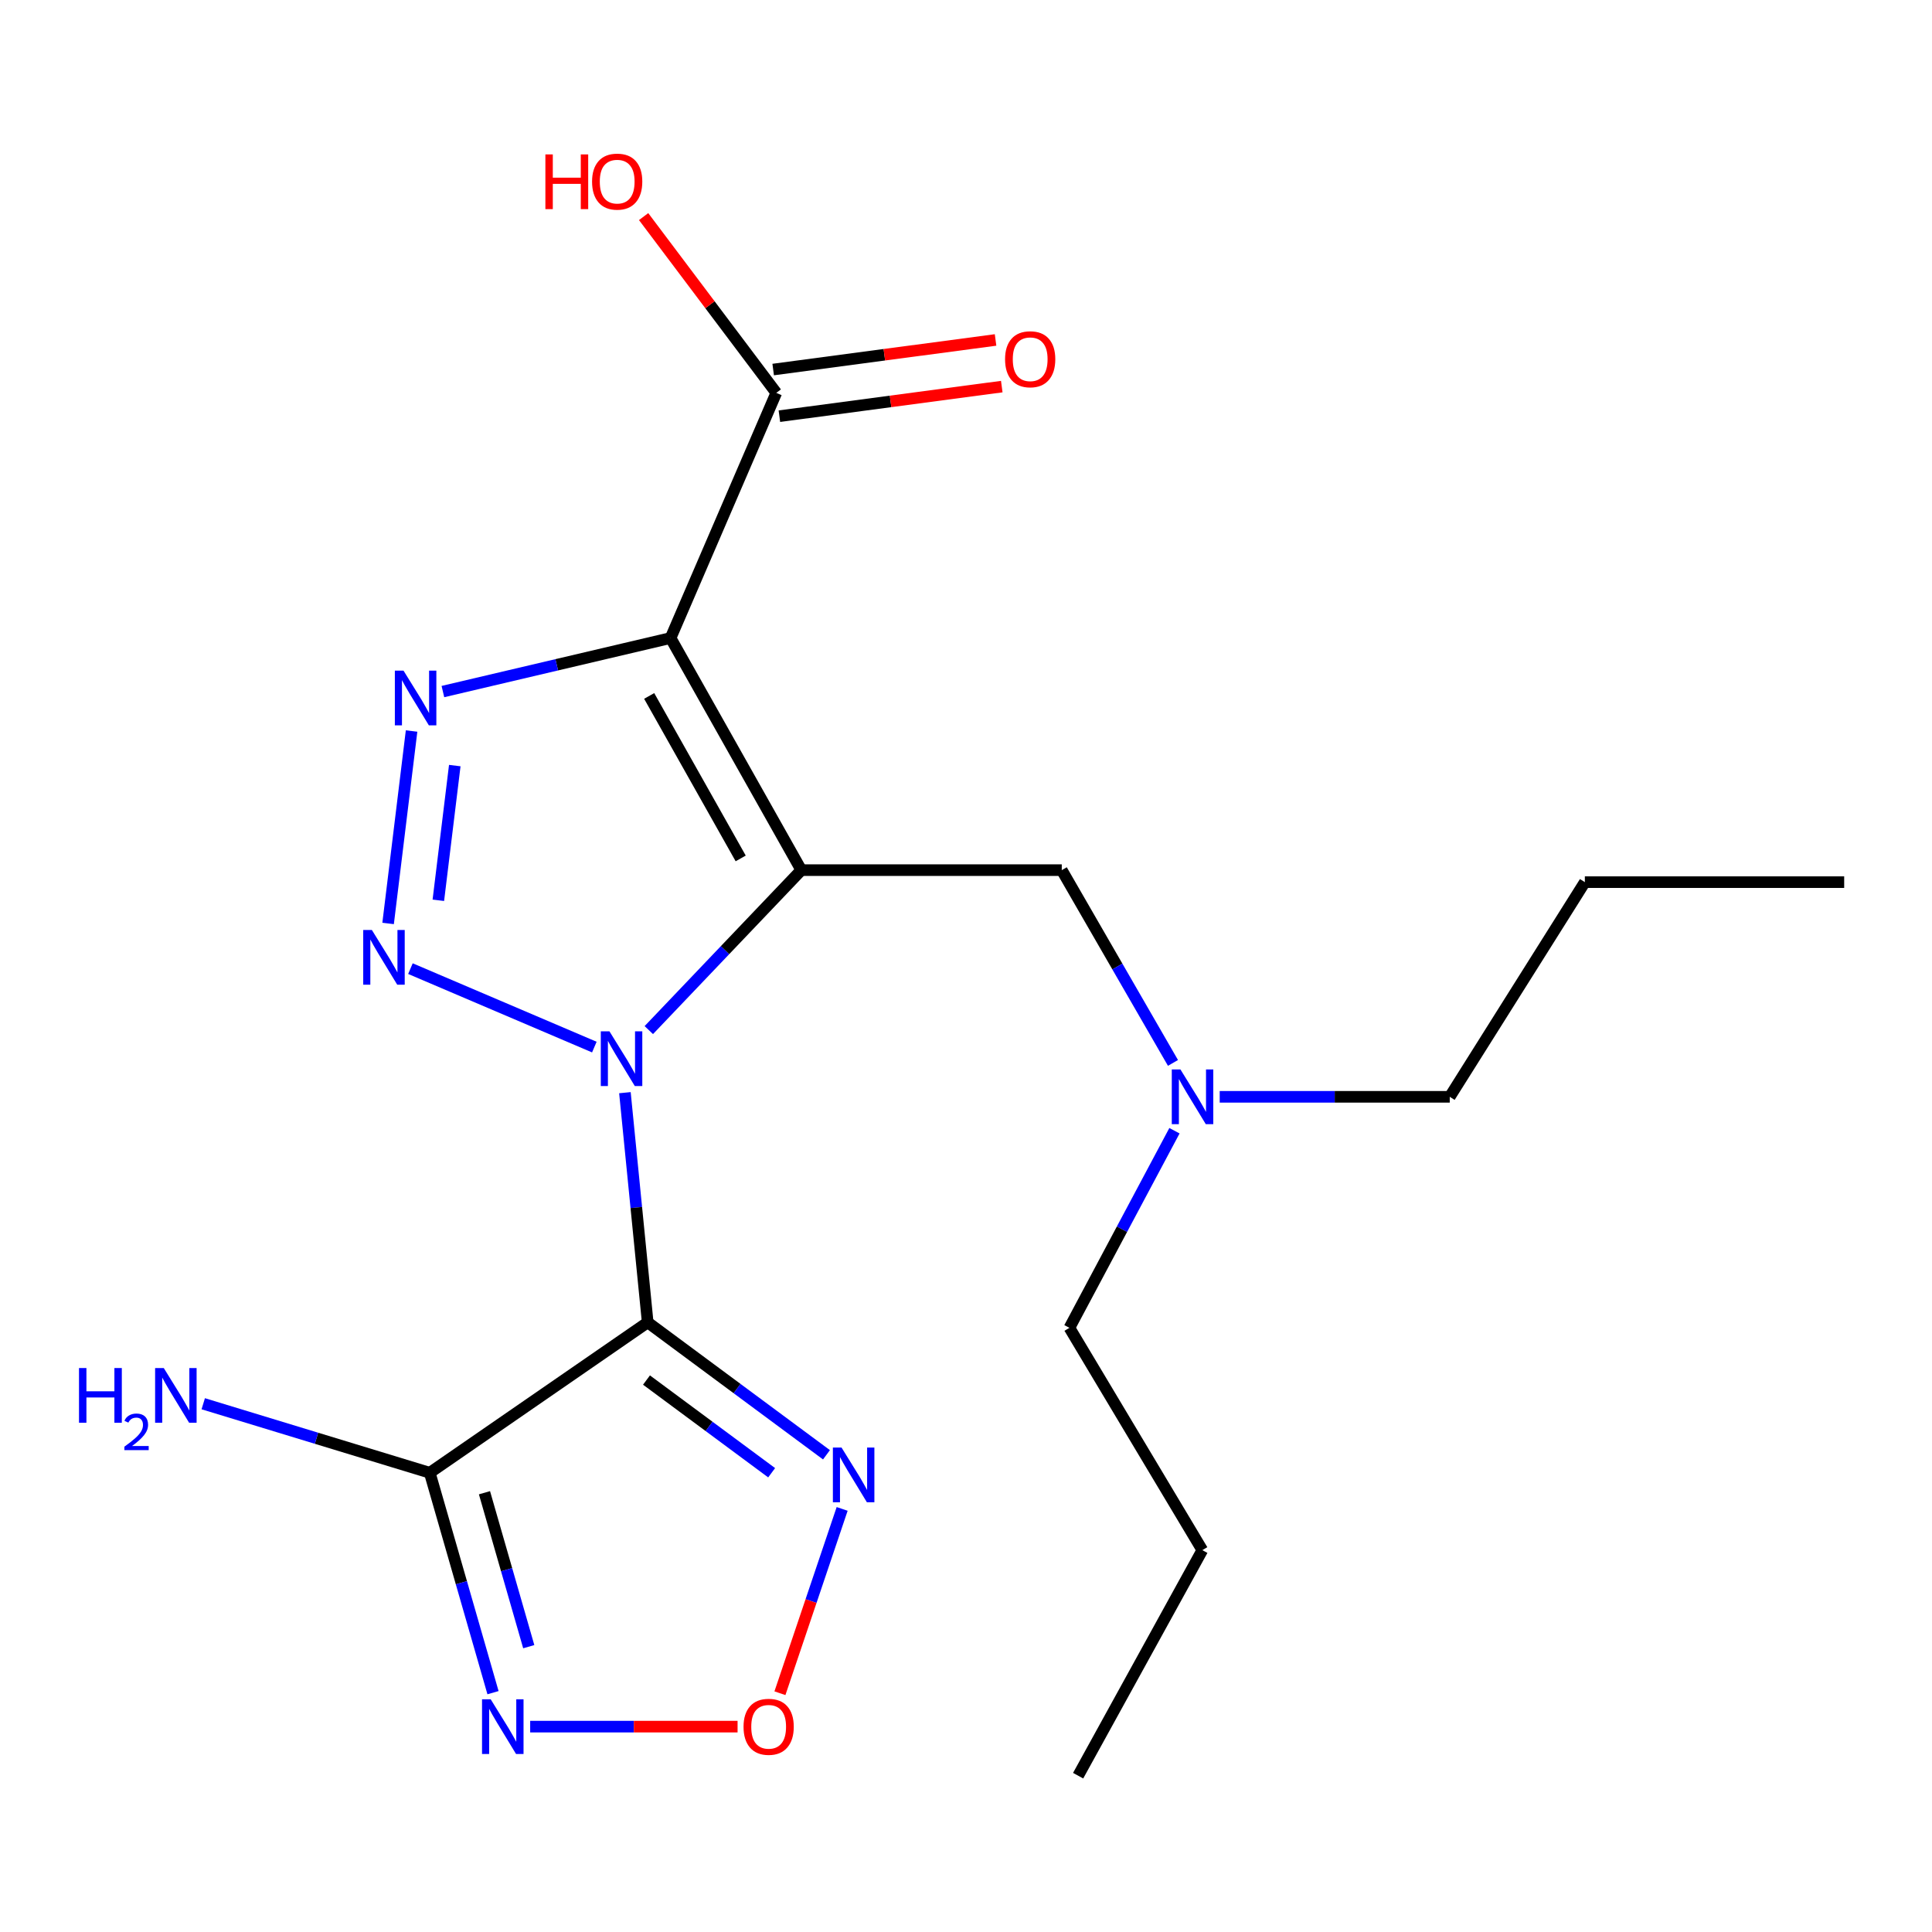 <?xml version='1.0' encoding='iso-8859-1'?>
<svg version='1.1' baseProfile='full'
              xmlns='http://www.w3.org/2000/svg'
                      xmlns:rdkit='http://www.rdkit.org/xml'
                      xmlns:xlink='http://www.w3.org/1999/xlink'
                  xml:space='preserve'
width='1000px' height='1000px' viewBox='0 0 1000 1000'>
<!-- END OF HEADER -->
<rect style='opacity:1.0;fill:#FFFFFF;stroke:none' width='1000' height='1000' x='0' y='0'> </rect>
<path class='bond-0' d='M 335.822,533.176 L 375.289,491.779' style='fill:none;fill-rule:evenodd;stroke:#0000FF;stroke-width:6px;stroke-linecap:butt;stroke-linejoin:miter;stroke-opacity:1' />
<path class='bond-0' d='M 375.289,491.779 L 414.757,450.383' style='fill:none;fill-rule:evenodd;stroke:#000000;stroke-width:6px;stroke-linecap:butt;stroke-linejoin:miter;stroke-opacity:1' />
<path class='bond-1' d='M 323.455,565.565 L 329.35,625.009' style='fill:none;fill-rule:evenodd;stroke:#0000FF;stroke-width:6px;stroke-linecap:butt;stroke-linejoin:miter;stroke-opacity:1' />
<path class='bond-1' d='M 329.35,625.009 L 335.245,684.453' style='fill:none;fill-rule:evenodd;stroke:#000000;stroke-width:6px;stroke-linecap:butt;stroke-linejoin:miter;stroke-opacity:1' />
<path class='bond-3' d='M 307.629,541.969 L 212.441,501.363' style='fill:none;fill-rule:evenodd;stroke:#0000FF;stroke-width:6px;stroke-linecap:butt;stroke-linejoin:miter;stroke-opacity:1' />
<path class='bond-2' d='M 414.757,450.383 L 347.087,330.242' style='fill:none;fill-rule:evenodd;stroke:#000000;stroke-width:6px;stroke-linecap:butt;stroke-linejoin:miter;stroke-opacity:1' />
<path class='bond-2' d='M 383.381,444.317 L 336.012,360.219' style='fill:none;fill-rule:evenodd;stroke:#000000;stroke-width:6px;stroke-linecap:butt;stroke-linejoin:miter;stroke-opacity:1' />
<path class='bond-10' d='M 414.757,450.383 L 549.569,450.383' style='fill:none;fill-rule:evenodd;stroke:#000000;stroke-width:6px;stroke-linecap:butt;stroke-linejoin:miter;stroke-opacity:1' />
<path class='bond-5' d='M 335.245,684.453 L 222.439,762.3' style='fill:none;fill-rule:evenodd;stroke:#000000;stroke-width:6px;stroke-linecap:butt;stroke-linejoin:miter;stroke-opacity:1' />
<path class='bond-6' d='M 335.245,684.453 L 381.513,718.725' style='fill:none;fill-rule:evenodd;stroke:#000000;stroke-width:6px;stroke-linecap:butt;stroke-linejoin:miter;stroke-opacity:1' />
<path class='bond-6' d='M 381.513,718.725 L 427.782,752.998' style='fill:none;fill-rule:evenodd;stroke:#0000FF;stroke-width:6px;stroke-linecap:butt;stroke-linejoin:miter;stroke-opacity:1' />
<path class='bond-6' d='M 334.625,714.31 L 367.013,738.301' style='fill:none;fill-rule:evenodd;stroke:#000000;stroke-width:6px;stroke-linecap:butt;stroke-linejoin:miter;stroke-opacity:1' />
<path class='bond-6' d='M 367.013,738.301 L 399.401,762.292' style='fill:none;fill-rule:evenodd;stroke:#0000FF;stroke-width:6px;stroke-linecap:butt;stroke-linejoin:miter;stroke-opacity:1' />
<path class='bond-9' d='M 347.087,330.242 L 401.805,203.348' style='fill:none;fill-rule:evenodd;stroke:#000000;stroke-width:6px;stroke-linecap:butt;stroke-linejoin:miter;stroke-opacity:1' />
<path class='bond-21' d='M 347.087,330.242 L 288.167,344.097' style='fill:none;fill-rule:evenodd;stroke:#000000;stroke-width:6px;stroke-linecap:butt;stroke-linejoin:miter;stroke-opacity:1' />
<path class='bond-21' d='M 288.167,344.097 L 229.247,357.953' style='fill:none;fill-rule:evenodd;stroke:#0000FF;stroke-width:6px;stroke-linecap:butt;stroke-linejoin:miter;stroke-opacity:1' />
<path class='bond-4' d='M 200.881,477.978 L 213.031,378.375' style='fill:none;fill-rule:evenodd;stroke:#0000FF;stroke-width:6px;stroke-linecap:butt;stroke-linejoin:miter;stroke-opacity:1' />
<path class='bond-4' d='M 226.885,465.987 L 235.391,396.265' style='fill:none;fill-rule:evenodd;stroke:#0000FF;stroke-width:6px;stroke-linecap:butt;stroke-linejoin:miter;stroke-opacity:1' />
<path class='bond-7' d='M 222.439,762.3 L 238.811,819.212' style='fill:none;fill-rule:evenodd;stroke:#000000;stroke-width:6px;stroke-linecap:butt;stroke-linejoin:miter;stroke-opacity:1' />
<path class='bond-7' d='M 238.811,819.212 L 255.183,876.123' style='fill:none;fill-rule:evenodd;stroke:#0000FF;stroke-width:6px;stroke-linecap:butt;stroke-linejoin:miter;stroke-opacity:1' />
<path class='bond-7' d='M 250.762,772.639 L 262.223,812.477' style='fill:none;fill-rule:evenodd;stroke:#000000;stroke-width:6px;stroke-linecap:butt;stroke-linejoin:miter;stroke-opacity:1' />
<path class='bond-7' d='M 262.223,812.477 L 273.683,852.315' style='fill:none;fill-rule:evenodd;stroke:#0000FF;stroke-width:6px;stroke-linecap:butt;stroke-linejoin:miter;stroke-opacity:1' />
<path class='bond-12' d='M 222.439,762.3 L 163.819,744.437' style='fill:none;fill-rule:evenodd;stroke:#000000;stroke-width:6px;stroke-linecap:butt;stroke-linejoin:miter;stroke-opacity:1' />
<path class='bond-12' d='M 163.819,744.437 L 105.199,726.573' style='fill:none;fill-rule:evenodd;stroke:#0000FF;stroke-width:6px;stroke-linecap:butt;stroke-linejoin:miter;stroke-opacity:1' />
<path class='bond-8' d='M 435.897,781.008 L 419.794,828.708' style='fill:none;fill-rule:evenodd;stroke:#0000FF;stroke-width:6px;stroke-linecap:butt;stroke-linejoin:miter;stroke-opacity:1' />
<path class='bond-8' d='M 419.794,828.708 L 403.691,876.408' style='fill:none;fill-rule:evenodd;stroke:#FF0000;stroke-width:6px;stroke-linecap:butt;stroke-linejoin:miter;stroke-opacity:1' />
<path class='bond-22' d='M 274.42,893.702 L 328.093,893.702' style='fill:none;fill-rule:evenodd;stroke:#0000FF;stroke-width:6px;stroke-linecap:butt;stroke-linejoin:miter;stroke-opacity:1' />
<path class='bond-22' d='M 328.093,893.702 L 381.767,893.702' style='fill:none;fill-rule:evenodd;stroke:#FF0000;stroke-width:6px;stroke-linecap:butt;stroke-linejoin:miter;stroke-opacity:1' />
<path class='bond-11' d='M 403.411,215.422 L 460.962,207.764' style='fill:none;fill-rule:evenodd;stroke:#000000;stroke-width:6px;stroke-linecap:butt;stroke-linejoin:miter;stroke-opacity:1' />
<path class='bond-11' d='M 460.962,207.764 L 518.512,200.107' style='fill:none;fill-rule:evenodd;stroke:#FF0000;stroke-width:6px;stroke-linecap:butt;stroke-linejoin:miter;stroke-opacity:1' />
<path class='bond-11' d='M 400.198,191.273 L 457.748,183.616' style='fill:none;fill-rule:evenodd;stroke:#000000;stroke-width:6px;stroke-linecap:butt;stroke-linejoin:miter;stroke-opacity:1' />
<path class='bond-11' d='M 457.748,183.616 L 515.299,175.958' style='fill:none;fill-rule:evenodd;stroke:#FF0000;stroke-width:6px;stroke-linecap:butt;stroke-linejoin:miter;stroke-opacity:1' />
<path class='bond-14' d='M 401.805,203.348 L 367.471,157.728' style='fill:none;fill-rule:evenodd;stroke:#000000;stroke-width:6px;stroke-linecap:butt;stroke-linejoin:miter;stroke-opacity:1' />
<path class='bond-14' d='M 367.471,157.728 L 333.136,112.109' style='fill:none;fill-rule:evenodd;stroke:#FF0000;stroke-width:6px;stroke-linecap:butt;stroke-linejoin:miter;stroke-opacity:1' />
<path class='bond-13' d='M 549.569,450.383 L 578.349,500.273' style='fill:none;fill-rule:evenodd;stroke:#000000;stroke-width:6px;stroke-linecap:butt;stroke-linejoin:miter;stroke-opacity:1' />
<path class='bond-13' d='M 578.349,500.273 L 607.13,550.163' style='fill:none;fill-rule:evenodd;stroke:#0000FF;stroke-width:6px;stroke-linecap:butt;stroke-linejoin:miter;stroke-opacity:1' />
<path class='bond-15' d='M 631.32,567.709 L 690.853,567.709' style='fill:none;fill-rule:evenodd;stroke:#0000FF;stroke-width:6px;stroke-linecap:butt;stroke-linejoin:miter;stroke-opacity:1' />
<path class='bond-15' d='M 690.853,567.709 L 750.386,567.709' style='fill:none;fill-rule:evenodd;stroke:#000000;stroke-width:6px;stroke-linecap:butt;stroke-linejoin:miter;stroke-opacity:1' />
<path class='bond-16' d='M 607.901,585.256 L 580.718,636.269' style='fill:none;fill-rule:evenodd;stroke:#0000FF;stroke-width:6px;stroke-linecap:butt;stroke-linejoin:miter;stroke-opacity:1' />
<path class='bond-16' d='M 580.718,636.269 L 553.534,687.281' style='fill:none;fill-rule:evenodd;stroke:#000000;stroke-width:6px;stroke-linecap:butt;stroke-linejoin:miter;stroke-opacity:1' />
<path class='bond-17' d='M 750.386,567.709 L 820.316,456.595' style='fill:none;fill-rule:evenodd;stroke:#000000;stroke-width:6px;stroke-linecap:butt;stroke-linejoin:miter;stroke-opacity:1' />
<path class='bond-18' d='M 553.534,687.281 L 622.327,802.347' style='fill:none;fill-rule:evenodd;stroke:#000000;stroke-width:6px;stroke-linecap:butt;stroke-linejoin:miter;stroke-opacity:1' />
<path class='bond-20' d='M 820.316,456.595 L 954.545,456.595' style='fill:none;fill-rule:evenodd;stroke:#000000;stroke-width:6px;stroke-linecap:butt;stroke-linejoin:miter;stroke-opacity:1' />
<path class='bond-19' d='M 622.327,802.347 L 558.041,919.091' style='fill:none;fill-rule:evenodd;stroke:#000000;stroke-width:6px;stroke-linecap:butt;stroke-linejoin:miter;stroke-opacity:1' />
<path  class='atom-0' d='M 315.451 533.816
L 324.731 548.816
Q 325.651 550.296, 327.131 552.976
Q 328.611 555.656, 328.691 555.816
L 328.691 533.816
L 332.451 533.816
L 332.451 562.136
L 328.571 562.136
L 318.611 545.736
Q 317.451 543.816, 316.211 541.616
Q 315.011 539.416, 314.651 538.736
L 314.651 562.136
L 310.971 562.136
L 310.971 533.816
L 315.451 533.816
' fill='#0000FF'/>
<path  class='atom-4' d='M 192.481 481.359
L 201.761 496.359
Q 202.681 497.839, 204.161 500.519
Q 205.641 503.199, 205.721 503.359
L 205.721 481.359
L 209.481 481.359
L 209.481 509.679
L 205.601 509.679
L 195.641 493.279
Q 194.481 491.359, 193.241 489.159
Q 192.041 486.959, 191.681 486.279
L 191.681 509.679
L 188.001 509.679
L 188.001 481.359
L 192.481 481.359
' fill='#0000FF'/>
<path  class='atom-5' d='M 208.857 347.115
L 218.137 362.115
Q 219.057 363.595, 220.537 366.275
Q 222.017 368.955, 222.097 369.115
L 222.097 347.115
L 225.857 347.115
L 225.857 375.435
L 221.977 375.435
L 212.017 359.035
Q 210.857 357.115, 209.617 354.915
Q 208.417 352.715, 208.057 352.035
L 208.057 375.435
L 204.377 375.435
L 204.377 347.115
L 208.857 347.115
' fill='#0000FF'/>
<path  class='atom-7' d='M 435.578 749.25
L 444.858 764.25
Q 445.778 765.73, 447.258 768.41
Q 448.738 771.09, 448.818 771.25
L 448.818 749.25
L 452.578 749.25
L 452.578 777.57
L 448.698 777.57
L 438.738 761.17
Q 437.578 759.25, 436.338 757.05
Q 435.138 754.85, 434.778 754.17
L 434.778 777.57
L 431.098 777.57
L 431.098 749.25
L 435.578 749.25
' fill='#0000FF'/>
<path  class='atom-8' d='M 253.98 879.542
L 263.26 894.542
Q 264.18 896.022, 265.66 898.702
Q 267.14 901.382, 267.22 901.542
L 267.22 879.542
L 270.98 879.542
L 270.98 907.862
L 267.1 907.862
L 257.14 891.462
Q 255.98 889.542, 254.74 887.342
Q 253.54 885.142, 253.18 884.462
L 253.18 907.862
L 249.5 907.862
L 249.5 879.542
L 253.98 879.542
' fill='#0000FF'/>
<path  class='atom-9' d='M 384.853 893.782
Q 384.853 886.982, 388.213 883.182
Q 391.573 879.382, 397.853 879.382
Q 404.133 879.382, 407.493 883.182
Q 410.853 886.982, 410.853 893.782
Q 410.853 900.662, 407.453 904.582
Q 404.053 908.462, 397.853 908.462
Q 391.613 908.462, 388.213 904.582
Q 384.853 900.702, 384.853 893.782
M 397.853 905.262
Q 402.173 905.262, 404.493 902.382
Q 406.853 899.462, 406.853 893.782
Q 406.853 888.222, 404.493 885.422
Q 402.173 882.582, 397.853 882.582
Q 393.533 882.582, 391.173 885.382
Q 388.853 888.182, 388.853 893.782
Q 388.853 899.502, 391.173 902.382
Q 393.533 905.262, 397.853 905.262
' fill='#FF0000'/>
<path  class='atom-12' d='M 520.22 185.942
Q 520.22 179.142, 523.58 175.342
Q 526.94 171.542, 533.22 171.542
Q 539.5 171.542, 542.86 175.342
Q 546.22 179.142, 546.22 185.942
Q 546.22 192.822, 542.82 196.742
Q 539.42 200.622, 533.22 200.622
Q 526.98 200.622, 523.58 196.742
Q 520.22 192.862, 520.22 185.942
M 533.22 197.422
Q 537.54 197.422, 539.86 194.542
Q 542.22 191.622, 542.22 185.942
Q 542.22 180.382, 539.86 177.582
Q 537.54 174.742, 533.22 174.742
Q 528.9 174.742, 526.54 177.542
Q 524.22 180.342, 524.22 185.942
Q 524.22 191.662, 526.54 194.542
Q 528.9 197.422, 533.22 197.422
' fill='#FF0000'/>
<path  class='atom-13' d='M 40.892 708.093
L 44.732 708.093
L 44.732 720.133
L 59.212 720.133
L 59.212 708.093
L 63.052 708.093
L 63.052 736.413
L 59.212 736.413
L 59.212 723.333
L 44.732 723.333
L 44.732 736.413
L 40.892 736.413
L 40.892 708.093
' fill='#0000FF'/>
<path  class='atom-13' d='M 64.424 735.42
Q 65.111 733.651, 66.748 732.674
Q 68.384 731.671, 70.655 731.671
Q 73.48 731.671, 75.064 733.202
Q 76.648 734.733, 76.648 737.452
Q 76.648 740.224, 74.588 742.812
Q 72.556 745.399, 68.332 748.461
L 76.964 748.461
L 76.964 750.573
L 64.372 750.573
L 64.372 748.804
Q 67.856 746.323, 69.916 744.475
Q 72.001 742.627, 73.004 740.964
Q 74.008 739.3, 74.008 737.584
Q 74.008 735.789, 73.11 734.786
Q 72.212 733.783, 70.655 733.783
Q 69.15 733.783, 68.147 734.39
Q 67.144 734.997, 66.431 736.344
L 64.424 735.42
' fill='#0000FF'/>
<path  class='atom-13' d='M 84.764 708.093
L 94.044 723.093
Q 94.964 724.573, 96.444 727.253
Q 97.924 729.933, 98.004 730.093
L 98.004 708.093
L 101.764 708.093
L 101.764 736.413
L 97.884 736.413
L 87.924 720.013
Q 86.764 718.093, 85.524 715.893
Q 84.324 713.693, 83.964 713.013
L 83.964 736.413
L 80.284 736.413
L 80.284 708.093
L 84.764 708.093
' fill='#0000FF'/>
<path  class='atom-14' d='M 610.992 553.549
L 620.272 568.549
Q 621.192 570.029, 622.672 572.709
Q 624.152 575.389, 624.232 575.549
L 624.232 553.549
L 627.992 553.549
L 627.992 581.869
L 624.112 581.869
L 614.152 565.469
Q 612.992 563.549, 611.752 561.349
Q 610.552 559.149, 610.192 558.469
L 610.192 581.869
L 606.512 581.869
L 606.512 553.549
L 610.992 553.549
' fill='#0000FF'/>
<path  class='atom-15' d='M 282.291 79.925
L 286.131 79.925
L 286.131 91.965
L 300.611 91.965
L 300.611 79.925
L 304.451 79.925
L 304.451 108.245
L 300.611 108.245
L 300.611 95.165
L 286.131 95.165
L 286.131 108.245
L 282.291 108.245
L 282.291 79.925
' fill='#FF0000'/>
<path  class='atom-15' d='M 306.451 94.005
Q 306.451 87.205, 309.811 83.405
Q 313.171 79.605, 319.451 79.605
Q 325.731 79.605, 329.091 83.405
Q 332.451 87.205, 332.451 94.005
Q 332.451 100.885, 329.051 104.805
Q 325.651 108.685, 319.451 108.685
Q 313.211 108.685, 309.811 104.805
Q 306.451 100.925, 306.451 94.005
M 319.451 105.485
Q 323.771 105.485, 326.091 102.605
Q 328.451 99.685, 328.451 94.005
Q 328.451 88.445, 326.091 85.645
Q 323.771 82.805, 319.451 82.805
Q 315.131 82.805, 312.771 85.605
Q 310.451 88.405, 310.451 94.005
Q 310.451 99.725, 312.771 102.605
Q 315.131 105.485, 319.451 105.485
' fill='#FF0000'/>
</svg>
